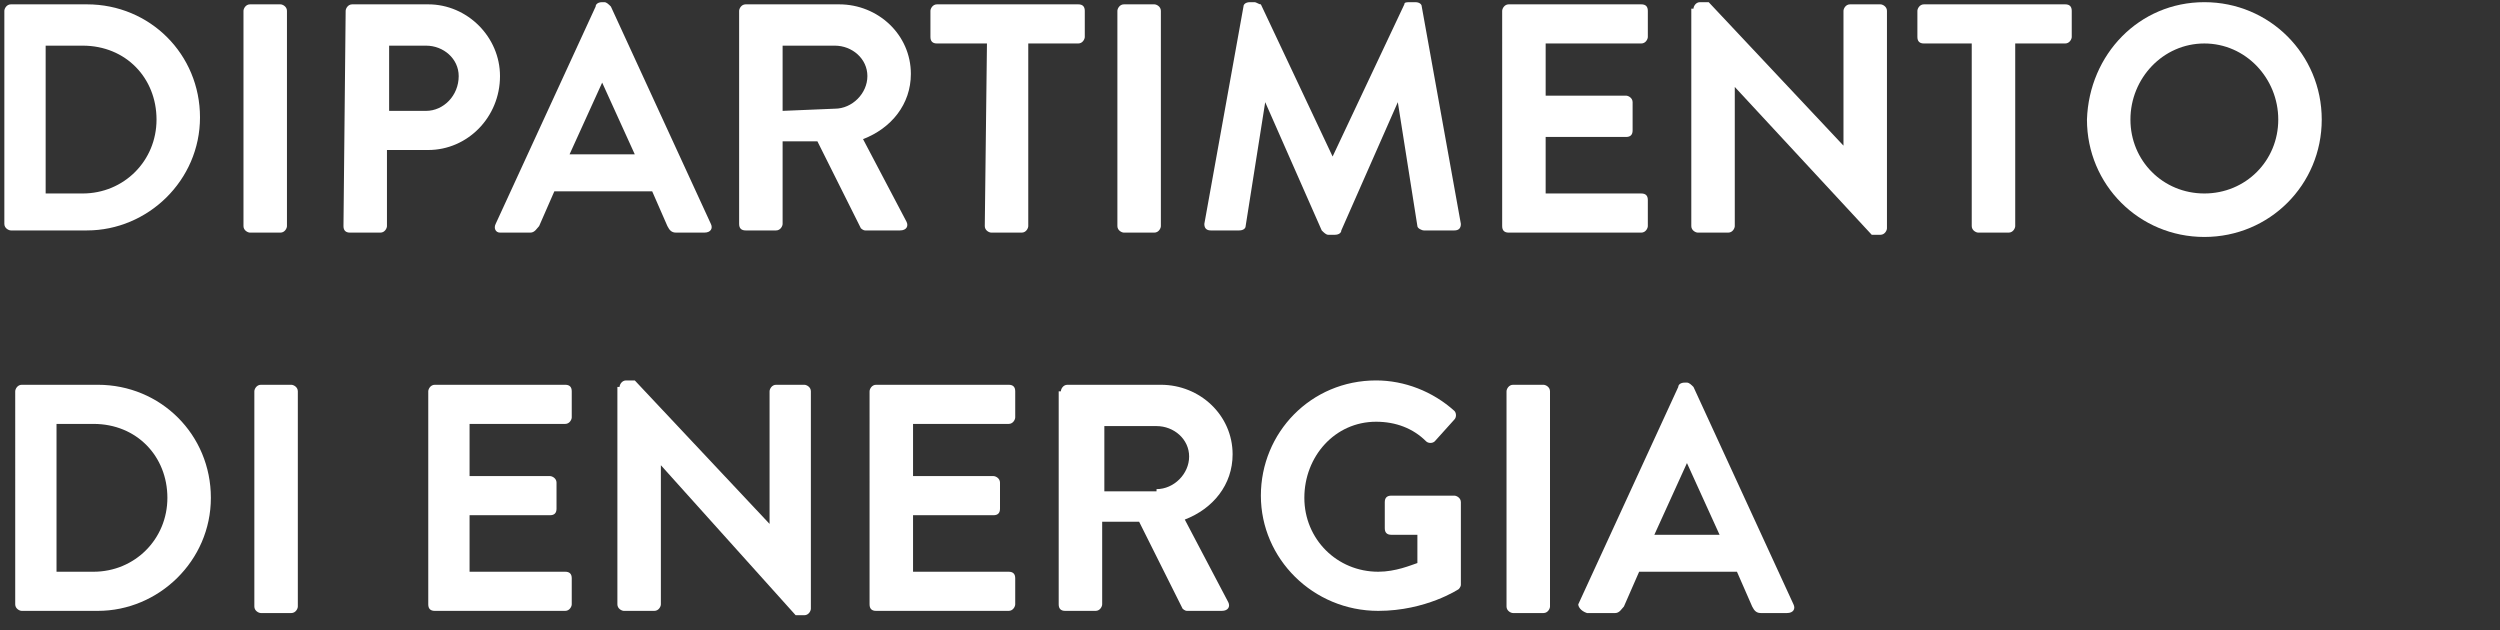 <svg xmlns="http://www.w3.org/2000/svg" xmlns:xlink="http://www.w3.org/1999/xlink" id="Livello_2_00000177465502353127529070000002329868168139861436_" x="0px" y="0px" viewBox="0 0 115 29" style="enable-background:new 0 0 115 29;" xml:space="preserve"><rect x="0" y="0" width="115" height="29" fill="#333333" stroke="none"/><style type="text/css">	.st0{fill:#FFFFFF;}</style><path class="st0" d="M3.8,8.9c1.9,0,3.4-1.5,3.4-3.4S5.8,2.1,3.8,2.1H2.1v6.8H3.8z M0.2,0.5c0-0.1,0.1-0.3,0.3-0.3H4 c2.9,0,5.2,2.3,5.2,5.2S6.8,10.6,4,10.6H0.5c-0.1,0-0.3-0.1-0.3-0.3C0.2,10.3,0.2,0.5,0.2,0.5z"></path><path class="st0" d="M11.2,0.5c0-0.1,0.1-0.3,0.3-0.3h1.4c0.1,0,0.3,0.1,0.3,0.3v9.9c0,0.1-0.1,0.3-0.3,0.3h-1.4 c-0.1,0-0.3-0.1-0.3-0.3V0.5z"></path><path class="st0" d="M19.6,5.1c0.8,0,1.5-0.7,1.5-1.6c0-0.8-0.7-1.4-1.5-1.4h-1.7v3H19.6z M15.9,0.5c0-0.1,0.1-0.3,0.3-0.3h3.5 c1.8,0,3.3,1.5,3.3,3.3c0,1.9-1.5,3.4-3.3,3.4h-1.9v3.5c0,0.1-0.1,0.3-0.3,0.3h-1.4c-0.2,0-0.3-0.1-0.3-0.3L15.9,0.5L15.9,0.5z"></path><path class="st0" d="M29.2,7.1l-1.5-3.3l0,0l-1.5,3.3H29.2z M22.8,10.3l4.6-10c0-0.1,0.1-0.2,0.3-0.2h0.1c0.1,0,0.2,0.1,0.3,0.2 l4.6,10c0.1,0.2,0,0.4-0.3,0.4h-1.3c-0.2,0-0.3-0.1-0.4-0.3L30,8.8h-4.5l-0.7,1.6c-0.1,0.1-0.2,0.3-0.4,0.3H23 C22.8,10.7,22.7,10.5,22.8,10.3"></path><path class="st0" d="M38.4,5c0.8,0,1.5-0.7,1.5-1.5s-0.7-1.4-1.5-1.4H36v3L38.4,5L38.4,5z M34,0.5c0-0.1,0.1-0.3,0.3-0.3h4.3 c1.8,0,3.3,1.4,3.3,3.2c0,1.4-0.9,2.5-2.2,3l2,3.8c0.1,0.2,0,0.4-0.3,0.4h-1.6c-0.1,0-0.2-0.1-0.2-0.1l-2-4H36v3.8 c0,0.1-0.1,0.3-0.3,0.3h-1.4c-0.2,0-0.3-0.1-0.3-0.3V0.5z"></path><path class="st0" d="M45.4,2h-2.3c-0.2,0-0.3-0.1-0.3-0.3V0.5c0-0.1,0.1-0.3,0.3-0.3h6.5c0.2,0,0.3,0.1,0.3,0.3v1.2 c0,0.1-0.1,0.3-0.3,0.3h-2.3v8.4c0,0.1-0.1,0.3-0.3,0.3h-1.4c-0.1,0-0.3-0.1-0.3-0.3L45.4,2L45.4,2z"></path><path class="st0" d="M51.4,0.5c0-0.1,0.1-0.3,0.3-0.3h1.4c0.1,0,0.3,0.1,0.3,0.3v9.9c0,0.1-0.1,0.3-0.3,0.3h-1.4 c-0.1,0-0.3-0.1-0.3-0.3V0.5z"></path><path class="st0" d="M57.2,0.3c0-0.1,0.1-0.2,0.3-0.2h0.2c0.1,0,0.2,0.1,0.3,0.1l3.3,7l0,0l3.3-7c0-0.1,0.1-0.1,0.3-0.1h0.2 c0.2,0,0.3,0.1,0.3,0.2l1.8,10c0,0.2-0.1,0.3-0.3,0.3h-1.4c-0.1,0-0.3-0.1-0.3-0.2l-0.9-5.7l0,0l-2.6,5.9c0,0.1-0.1,0.2-0.3,0.2 h-0.3c-0.1,0-0.2-0.1-0.3-0.2l-2.6-5.9l0,0l-0.9,5.7c0,0.1-0.1,0.2-0.3,0.2h-1.3c-0.2,0-0.3-0.1-0.3-0.3L57.2,0.3z"></path><path class="st0" d="M69.1,0.5c0-0.1,0.1-0.3,0.3-0.3h6.1c0.2,0,0.3,0.1,0.3,0.3v1.2c0,0.1-0.1,0.3-0.3,0.3h-4.4v2.4h3.7 c0.1,0,0.3,0.1,0.3,0.3V6c0,0.2-0.1,0.3-0.3,0.3h-3.7v2.6h4.4c0.2,0,0.3,0.1,0.3,0.3v1.2c0,0.1-0.1,0.3-0.3,0.3h-6.1 c-0.2,0-0.3-0.1-0.3-0.3V0.5z"></path><path class="st0" d="M77.9,0.4c0-0.1,0.1-0.3,0.3-0.3h0.4l6.2,6.6l0,0V0.5c0-0.1,0.1-0.3,0.3-0.3h1.4c0.1,0,0.3,0.1,0.3,0.3v10 c0,0.1-0.1,0.3-0.3,0.3h-0.4L79.8,4l0,0v6.4c0,0.1-0.1,0.3-0.3,0.3h-1.4c-0.1,0-0.3-0.1-0.3-0.3v-10H77.9z"></path><path class="st0" d="M90.8,2h-2.3c-0.2,0-0.3-0.1-0.3-0.3V0.5c0-0.1,0.1-0.3,0.3-0.3H95c0.2,0,0.3,0.1,0.3,0.3v1.2 C95.3,1.8,95.2,2,95,2h-2.3v8.4c0,0.1-0.1,0.3-0.3,0.3H91c-0.1,0-0.3-0.1-0.3-0.3V2H90.8z"></path><path class="st0" d="M101.4,8.9c1.9,0,3.4-1.5,3.4-3.4S103.3,2,101.4,2S98,3.6,98,5.5S99.5,8.9,101.4,8.9 M101.4,0.1 c3,0,5.4,2.4,5.4,5.4s-2.4,5.4-5.4,5.4S96,8.5,96,5.5C96.1,2.5,98.4,0.1,101.4,0.1"></path><path class="st0" d="M4.3,26.3c1.9,0,3.4-1.5,3.4-3.4s-1.4-3.4-3.4-3.4H2.6v6.8H4.3z M0.7,18c0-0.1,0.1-0.3,0.3-0.3h3.5 c2.9,0,5.2,2.3,5.2,5.2s-2.4,5.2-5.2,5.2H1c-0.1,0-0.3-0.1-0.3-0.3V18z"></path><path class="st0" d="M11.7,18c0-0.1,0.1-0.3,0.3-0.3h1.4c0.1,0,0.3,0.1,0.3,0.3v9.9c0,0.1-0.1,0.3-0.3,0.3H12 c-0.1,0-0.3-0.1-0.3-0.3V18z"></path><path class="st0" d="M19.7,18c0-0.1,0.1-0.3,0.3-0.3h6c0.2,0,0.3,0.1,0.3,0.3v1.2c0,0.1-0.1,0.3-0.3,0.3h-4.4v2.4h3.7 c0.1,0,0.3,0.1,0.3,0.3v1.2c0,0.2-0.1,0.3-0.3,0.3h-3.7v2.6H26c0.2,0,0.3,0.1,0.3,0.3v1.2c0,0.1-0.1,0.3-0.3,0.3h-6 c-0.2,0-0.3-0.1-0.3-0.3V18z"></path><path class="st0" d="M28.5,17.8c0-0.1,0.1-0.3,0.3-0.3h0.4l6.2,6.6l0,0V18c0-0.1,0.1-0.3,0.3-0.3H37c0.1,0,0.3,0.1,0.3,0.3v10 c0,0.1-0.1,0.3-0.3,0.3h-0.4l-6.2-6.9l0,0v6.4c0,0.1-0.1,0.3-0.3,0.3h-1.4c-0.1,0-0.3-0.1-0.3-0.3v-10H28.5z"></path><path class="st0" d="M40,18c0-0.1,0.1-0.3,0.3-0.3h6.1c0.2,0,0.3,0.1,0.3,0.3v1.2c0,0.1-0.1,0.3-0.3,0.3H42v2.4h3.7 c0.1,0,0.3,0.1,0.3,0.3v1.2c0,0.2-0.1,0.3-0.3,0.3H42v2.6h4.4c0.2,0,0.3,0.1,0.3,0.3v1.2c0,0.1-0.1,0.3-0.3,0.3h-6.1 c-0.2,0-0.3-0.1-0.3-0.3V18z"></path><path class="st0" d="M53.2,22.5c0.8,0,1.5-0.7,1.5-1.5s-0.7-1.4-1.5-1.4h-2.4v3h2.4V22.5z M48.8,18c0-0.1,0.1-0.3,0.3-0.3h4.3 c1.8,0,3.3,1.4,3.3,3.2c0,1.4-0.9,2.5-2.2,3l2,3.8c0.1,0.2,0,0.4-0.3,0.4h-1.6c-0.1,0-0.2-0.1-0.2-0.1l-2-4h-1.7v3.8 c0,0.1-0.1,0.3-0.3,0.3H49c-0.2,0-0.3-0.1-0.3-0.3V18H48.8z"></path><path class="st0" d="M63.3,17.5c1.3,0,2.6,0.5,3.6,1.4c0.1,0.1,0.1,0.3,0,0.4l-0.9,1c-0.1,0.1-0.3,0.1-0.4,0 c-0.6-0.6-1.4-0.9-2.3-0.9c-1.9,0-3.3,1.6-3.3,3.5s1.5,3.4,3.4,3.4c0.8,0,1.5-0.3,1.8-0.4v-1.3H64c-0.2,0-0.3-0.1-0.3-0.3v-1.2 c0-0.2,0.1-0.3,0.3-0.3h2.9c0.1,0,0.3,0.1,0.3,0.3v3.8c0,0.1-0.1,0.2-0.1,0.2s-1.5,1-3.7,1c-3,0-5.4-2.4-5.4-5.3 C58,19.9,60.3,17.5,63.3,17.5"></path><path class="st0" d="M69.3,18c0-0.1,0.1-0.3,0.3-0.3H71c0.1,0,0.3,0.1,0.3,0.3v9.9c0,0.1-0.1,0.3-0.3,0.3h-1.4 c-0.1,0-0.3-0.1-0.3-0.3C69.3,27.9,69.3,18,69.3,18z"></path><path class="st0" d="M79.1,24.6l-1.5-3.3l0,0l-1.5,3.3H79.1z M72.6,27.8l4.6-10c0-0.1,0.1-0.2,0.3-0.2h0.1c0.1,0,0.2,0.1,0.3,0.2 l4.6,10c0.1,0.2,0,0.4-0.3,0.4H81c-0.2,0-0.3-0.1-0.4-0.3l-0.7-1.6h-4.5l-0.7,1.6c-0.1,0.1-0.2,0.3-0.4,0.3H73 C72.7,28.1,72.6,27.9,72.6,27.8"></path></svg>